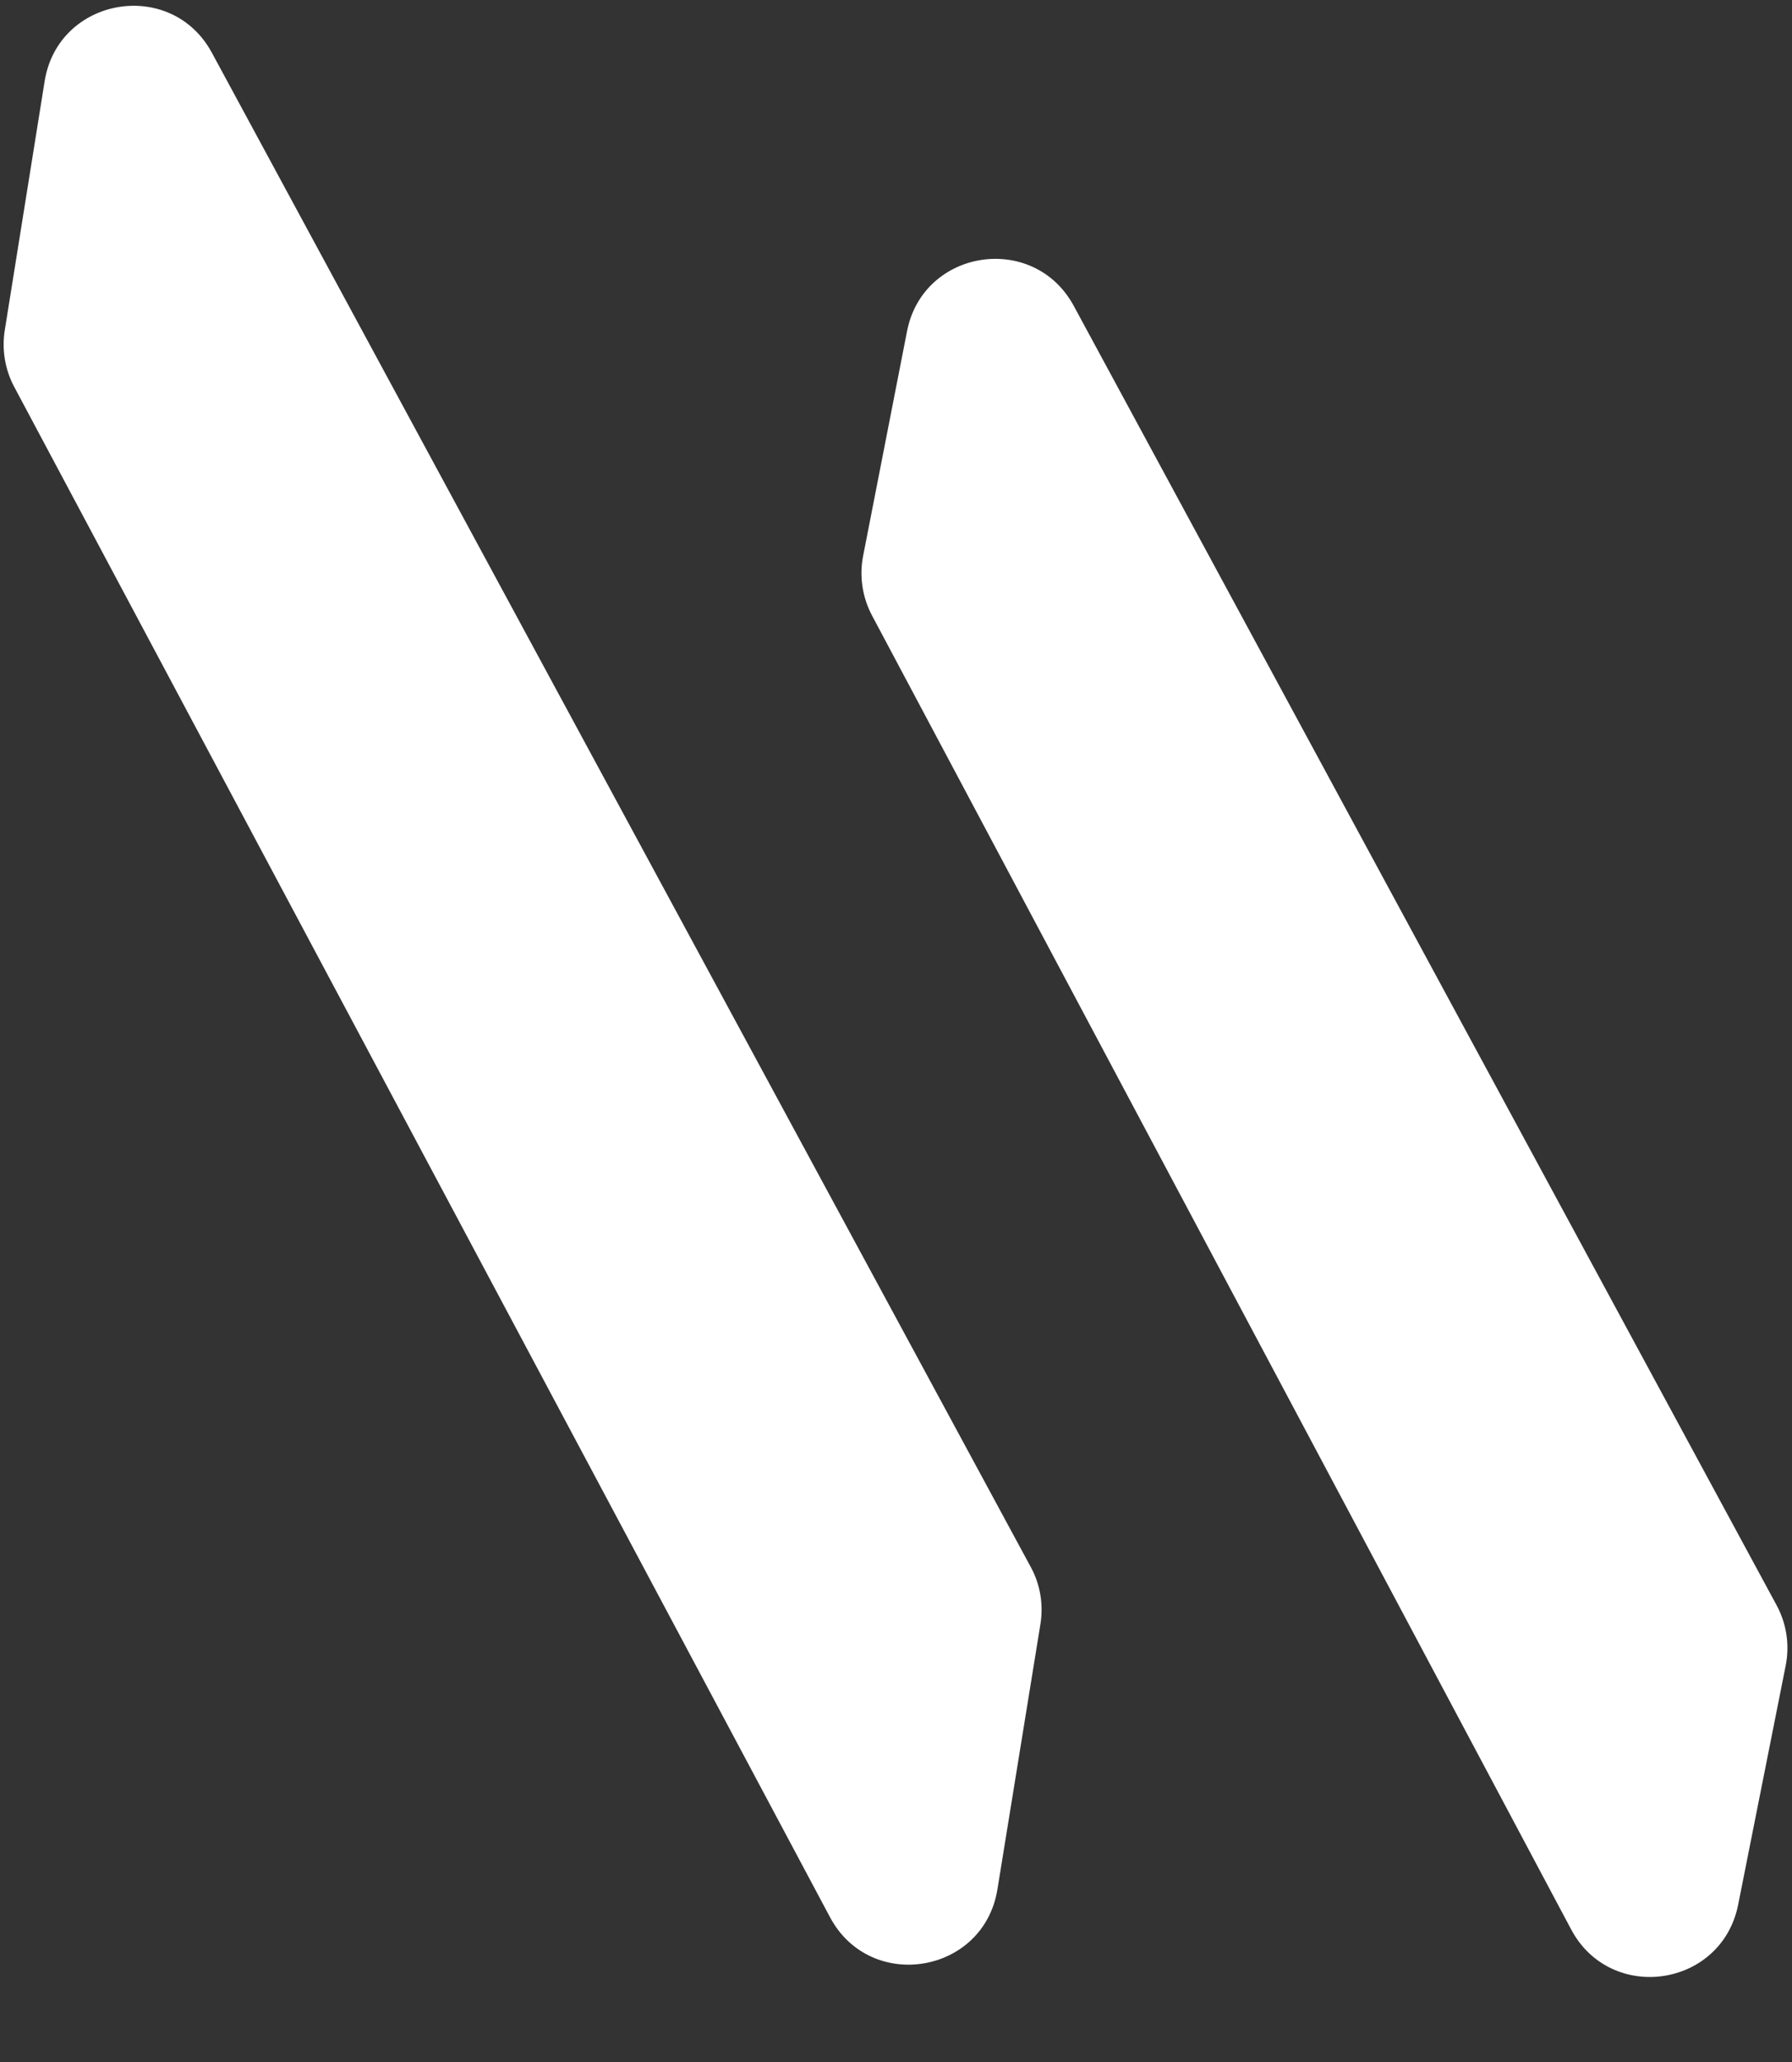 <?xml version="1.0" encoding="UTF-8"?> <svg xmlns="http://www.w3.org/2000/svg" width="20" height="23" viewBox="0 0 20 23" fill="none"><rect x="0" y="0" width="20" height="23" fill="#333333" stroke="none"/><path d="M0.158 4.314C0.056 4.122 0.019 3.901 0.053 3.685L0.498 0.907C0.649 -0.036 1.911 -0.251 2.365 0.589L11.504 17.479C11.61 17.673 11.647 17.896 11.612 18.115L11.132 21.074C10.979 22.019 9.713 22.229 9.263 21.384L0.158 4.314Z" fill="white"></path><path d="M9.731 6.863C9.624 6.66 9.589 6.426 9.633 6.201L10.123 3.695C10.303 2.775 11.537 2.587 11.984 3.412L19.828 17.905C19.939 18.11 19.975 18.347 19.93 18.576L19.399 21.246C19.215 22.168 17.977 22.351 17.535 21.521L9.731 6.863Z" fill="white"></path></svg> 